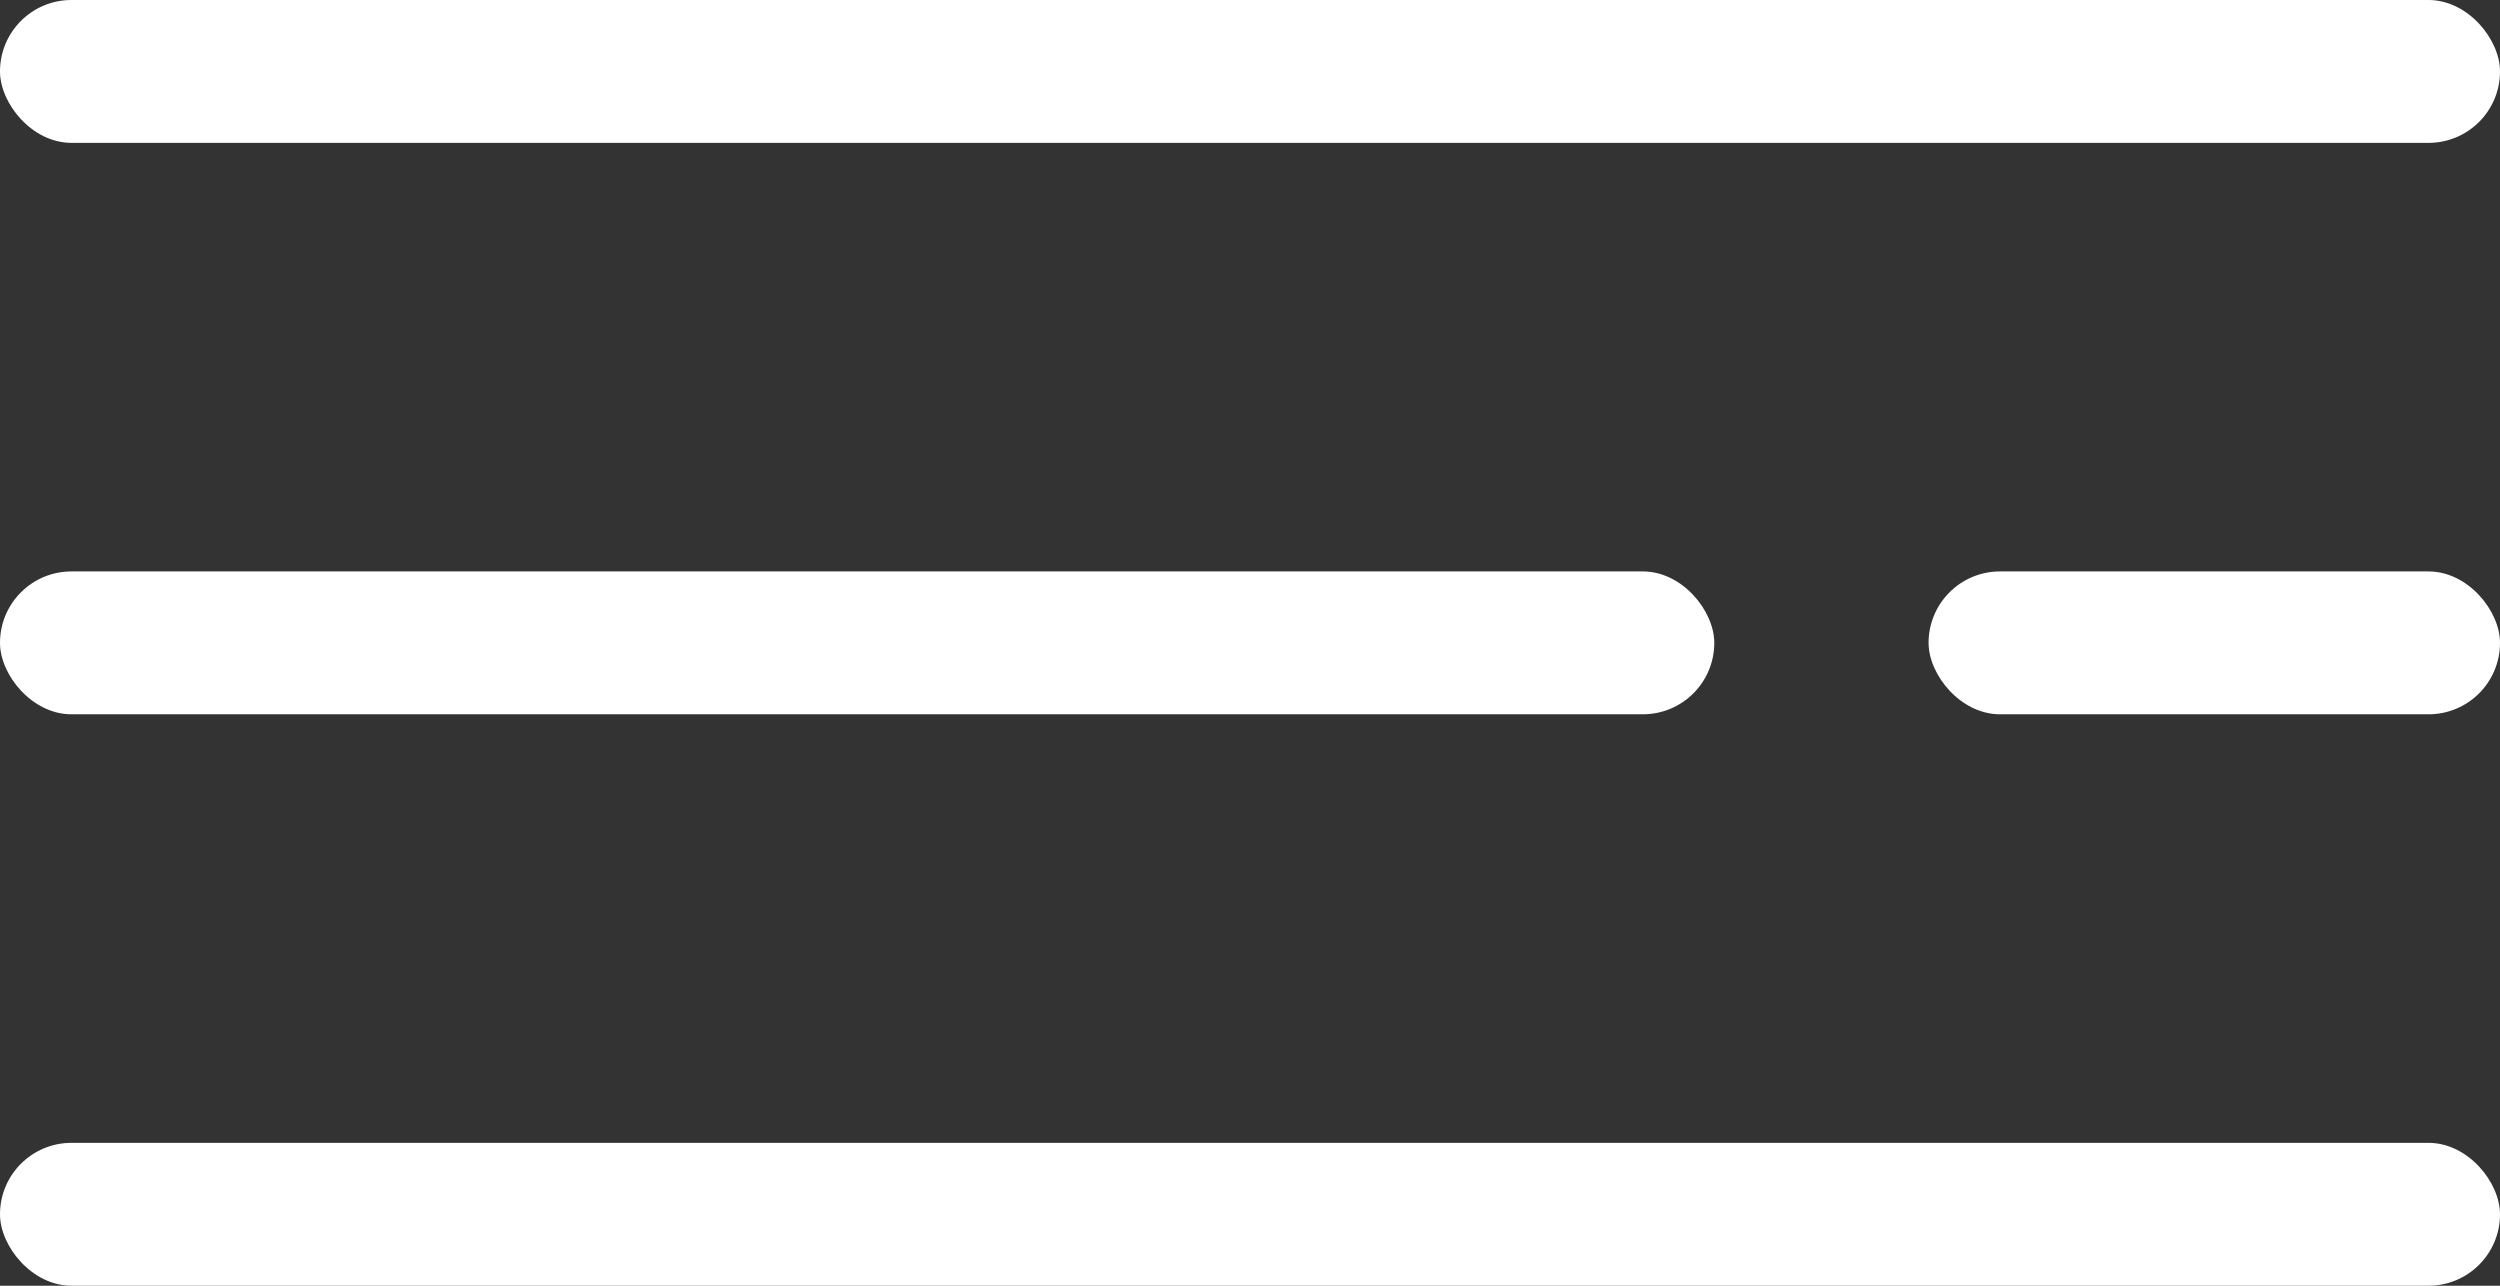 <svg id="hamburger_menu" data-name="hamburger menu" xmlns="http://www.w3.org/2000/svg" width="35" height="18" viewBox="0 0 35 18">
  <rect x="0" y="0" width="35" height="18" fill="#333333" stroke="none"/>
  <rect id="Rettangolo_2181" data-name="Rettangolo 2181" width="35" height="2" rx="1" fill="#fff"/>
  <rect id="Rettangolo_2182" data-name="Rettangolo 2182" width="8" height="2" rx="1" transform="translate(27 8)" fill="#fff"/>
  <rect id="Rettangolo_2183" data-name="Rettangolo 2183" width="35" height="2" rx="1" transform="translate(0 16)" fill="#fff"/>
  <rect id="Rettangolo_2184" data-name="Rettangolo 2184" width="24" height="2" rx="1" transform="translate(0 8)" fill="#fff"/>
</svg>
